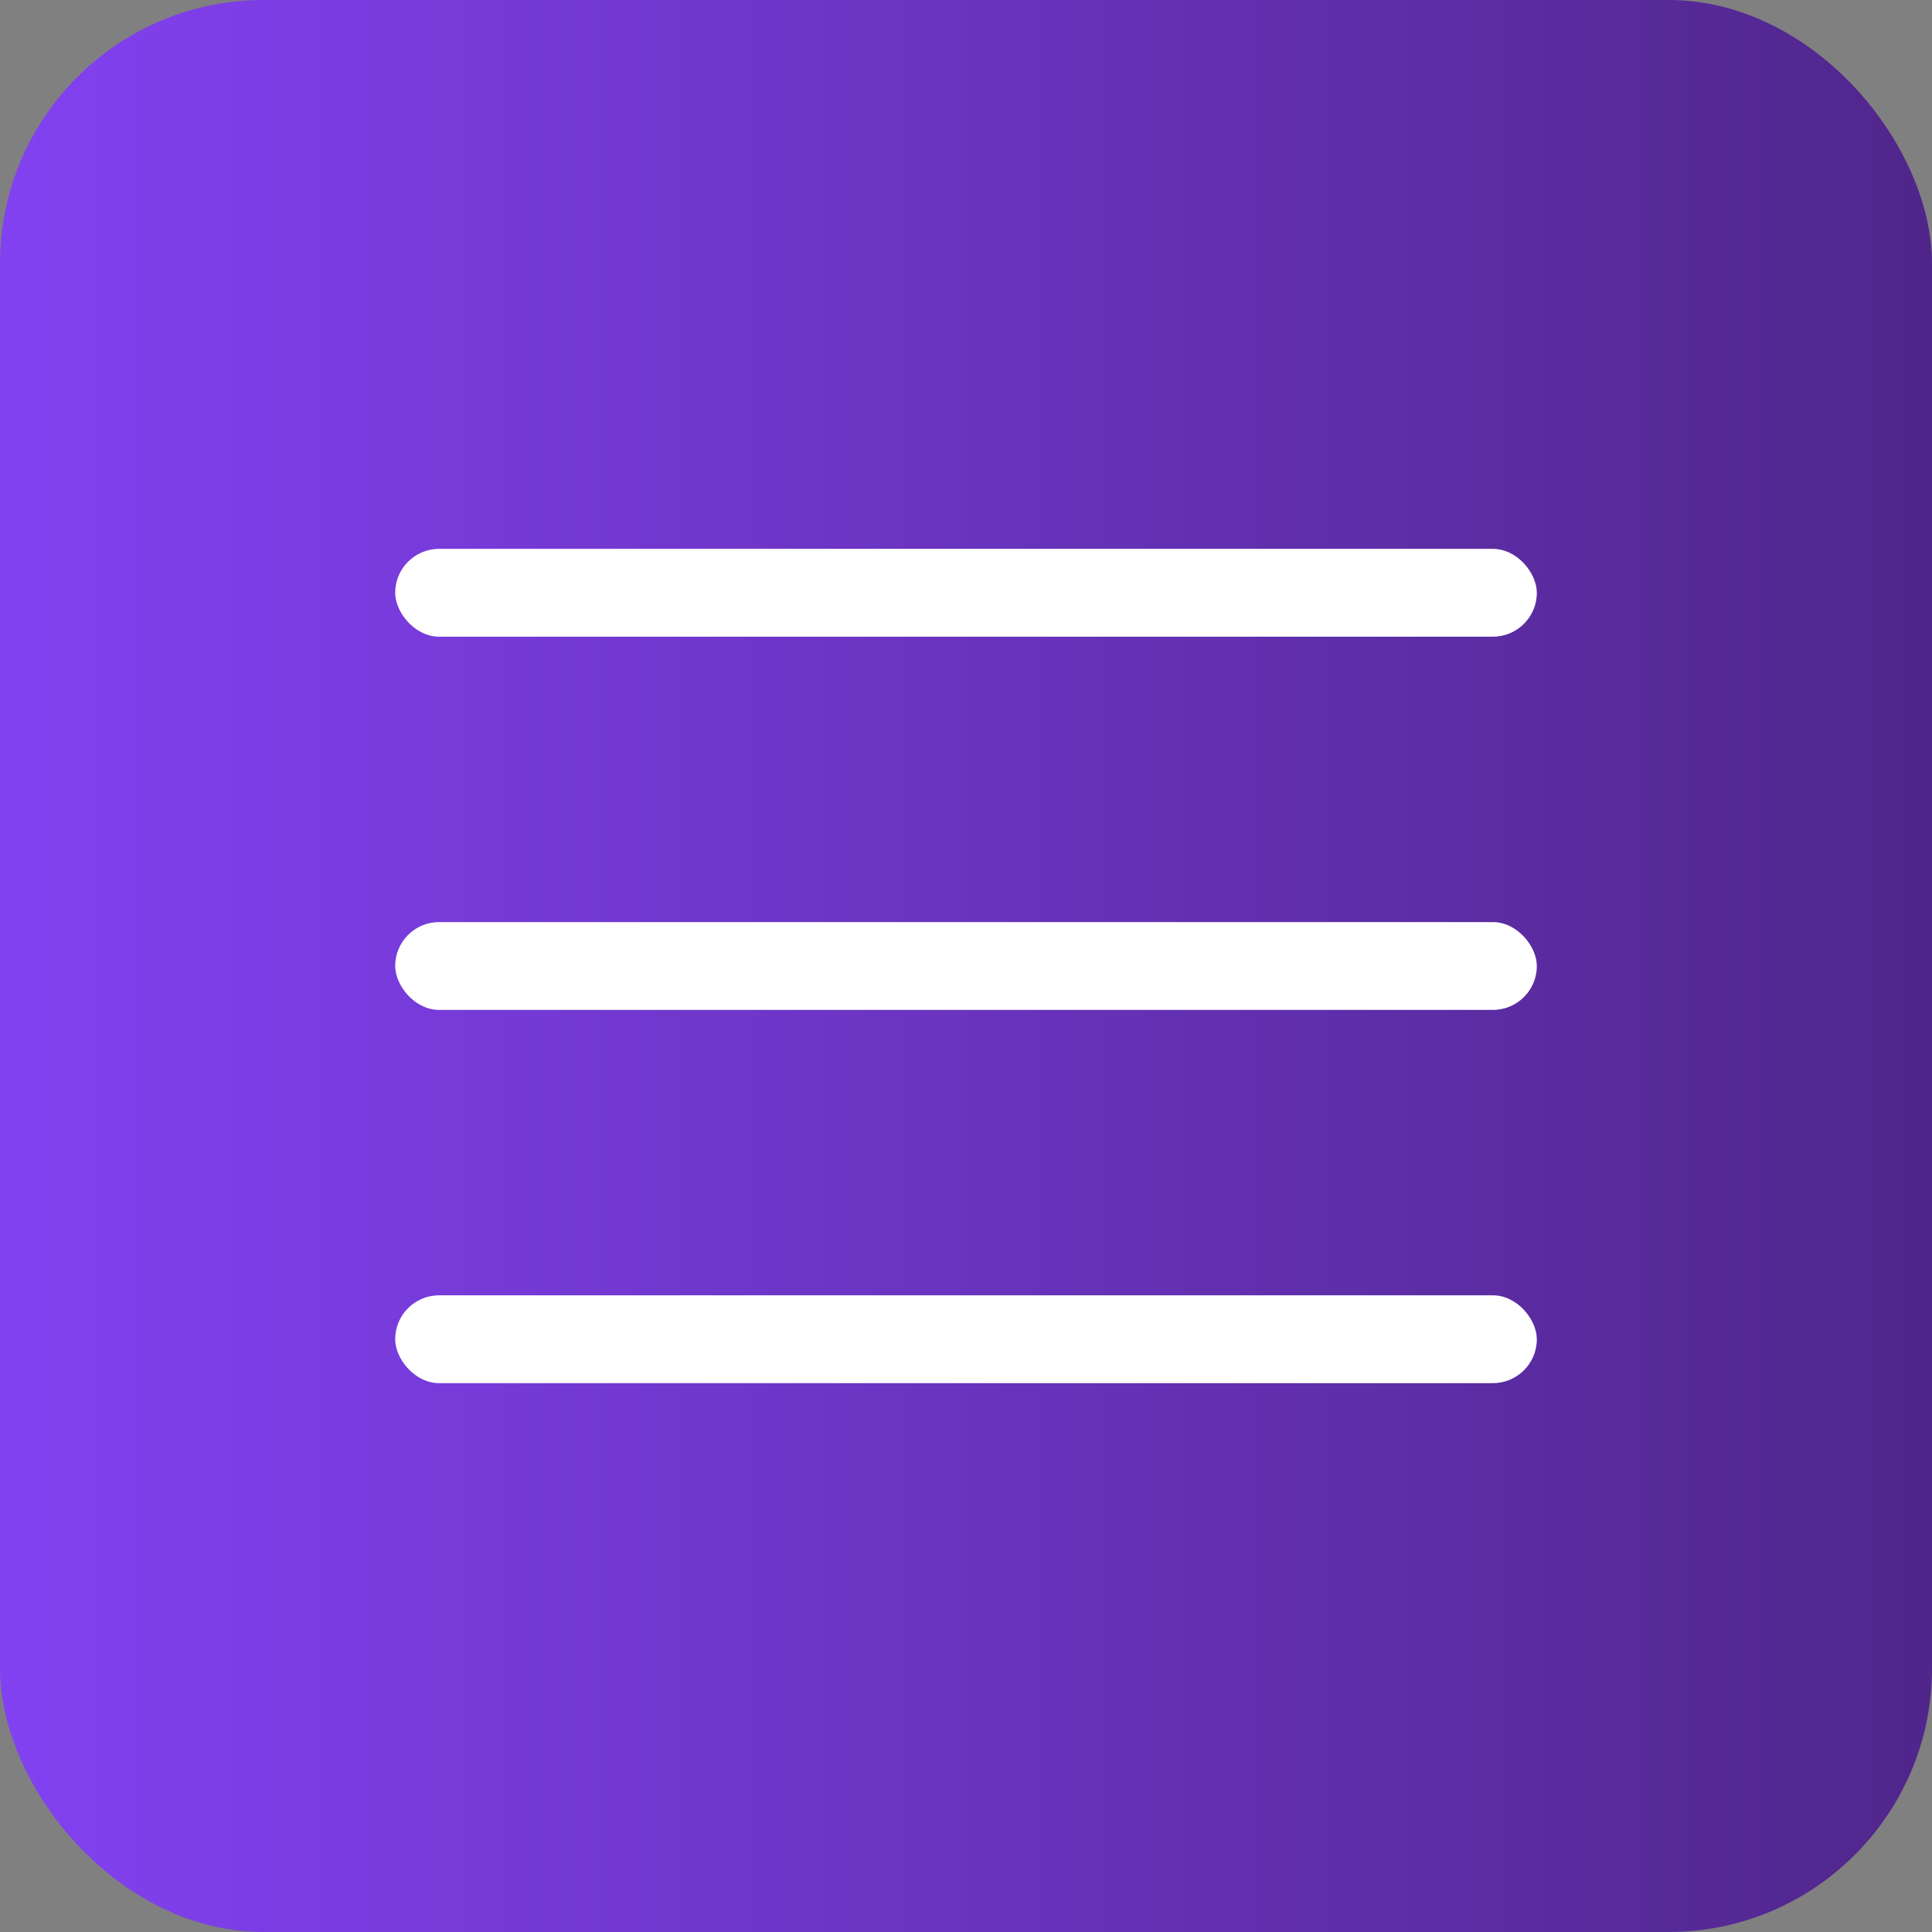 <?xml version="1.0" encoding="UTF-8"?> <svg xmlns="http://www.w3.org/2000/svg" width="88" height="88" viewBox="0 0 88 88" fill="none"><rect x="0" y="0" width="88" height="88" fill="#808080" stroke="none"/><rect width="88" height="88" rx="12" fill="url(#paint0_linear_54_6)"></rect><rect x="18" y="25" width="52" height="4" rx="2" fill="white"></rect><rect x="18" y="42" width="52" height="4" rx="2" fill="white"></rect><rect x="18" y="59" width="52" height="4" rx="2" fill="white"></rect><defs><linearGradient id="paint0_linear_54_6" x1="0" y1="44" x2="88" y2="44" gradientUnits="userSpaceOnUse"><stop stop-color="#8241F1"></stop><stop offset="1" stop-color="#50268B"></stop></linearGradient></defs></svg> 